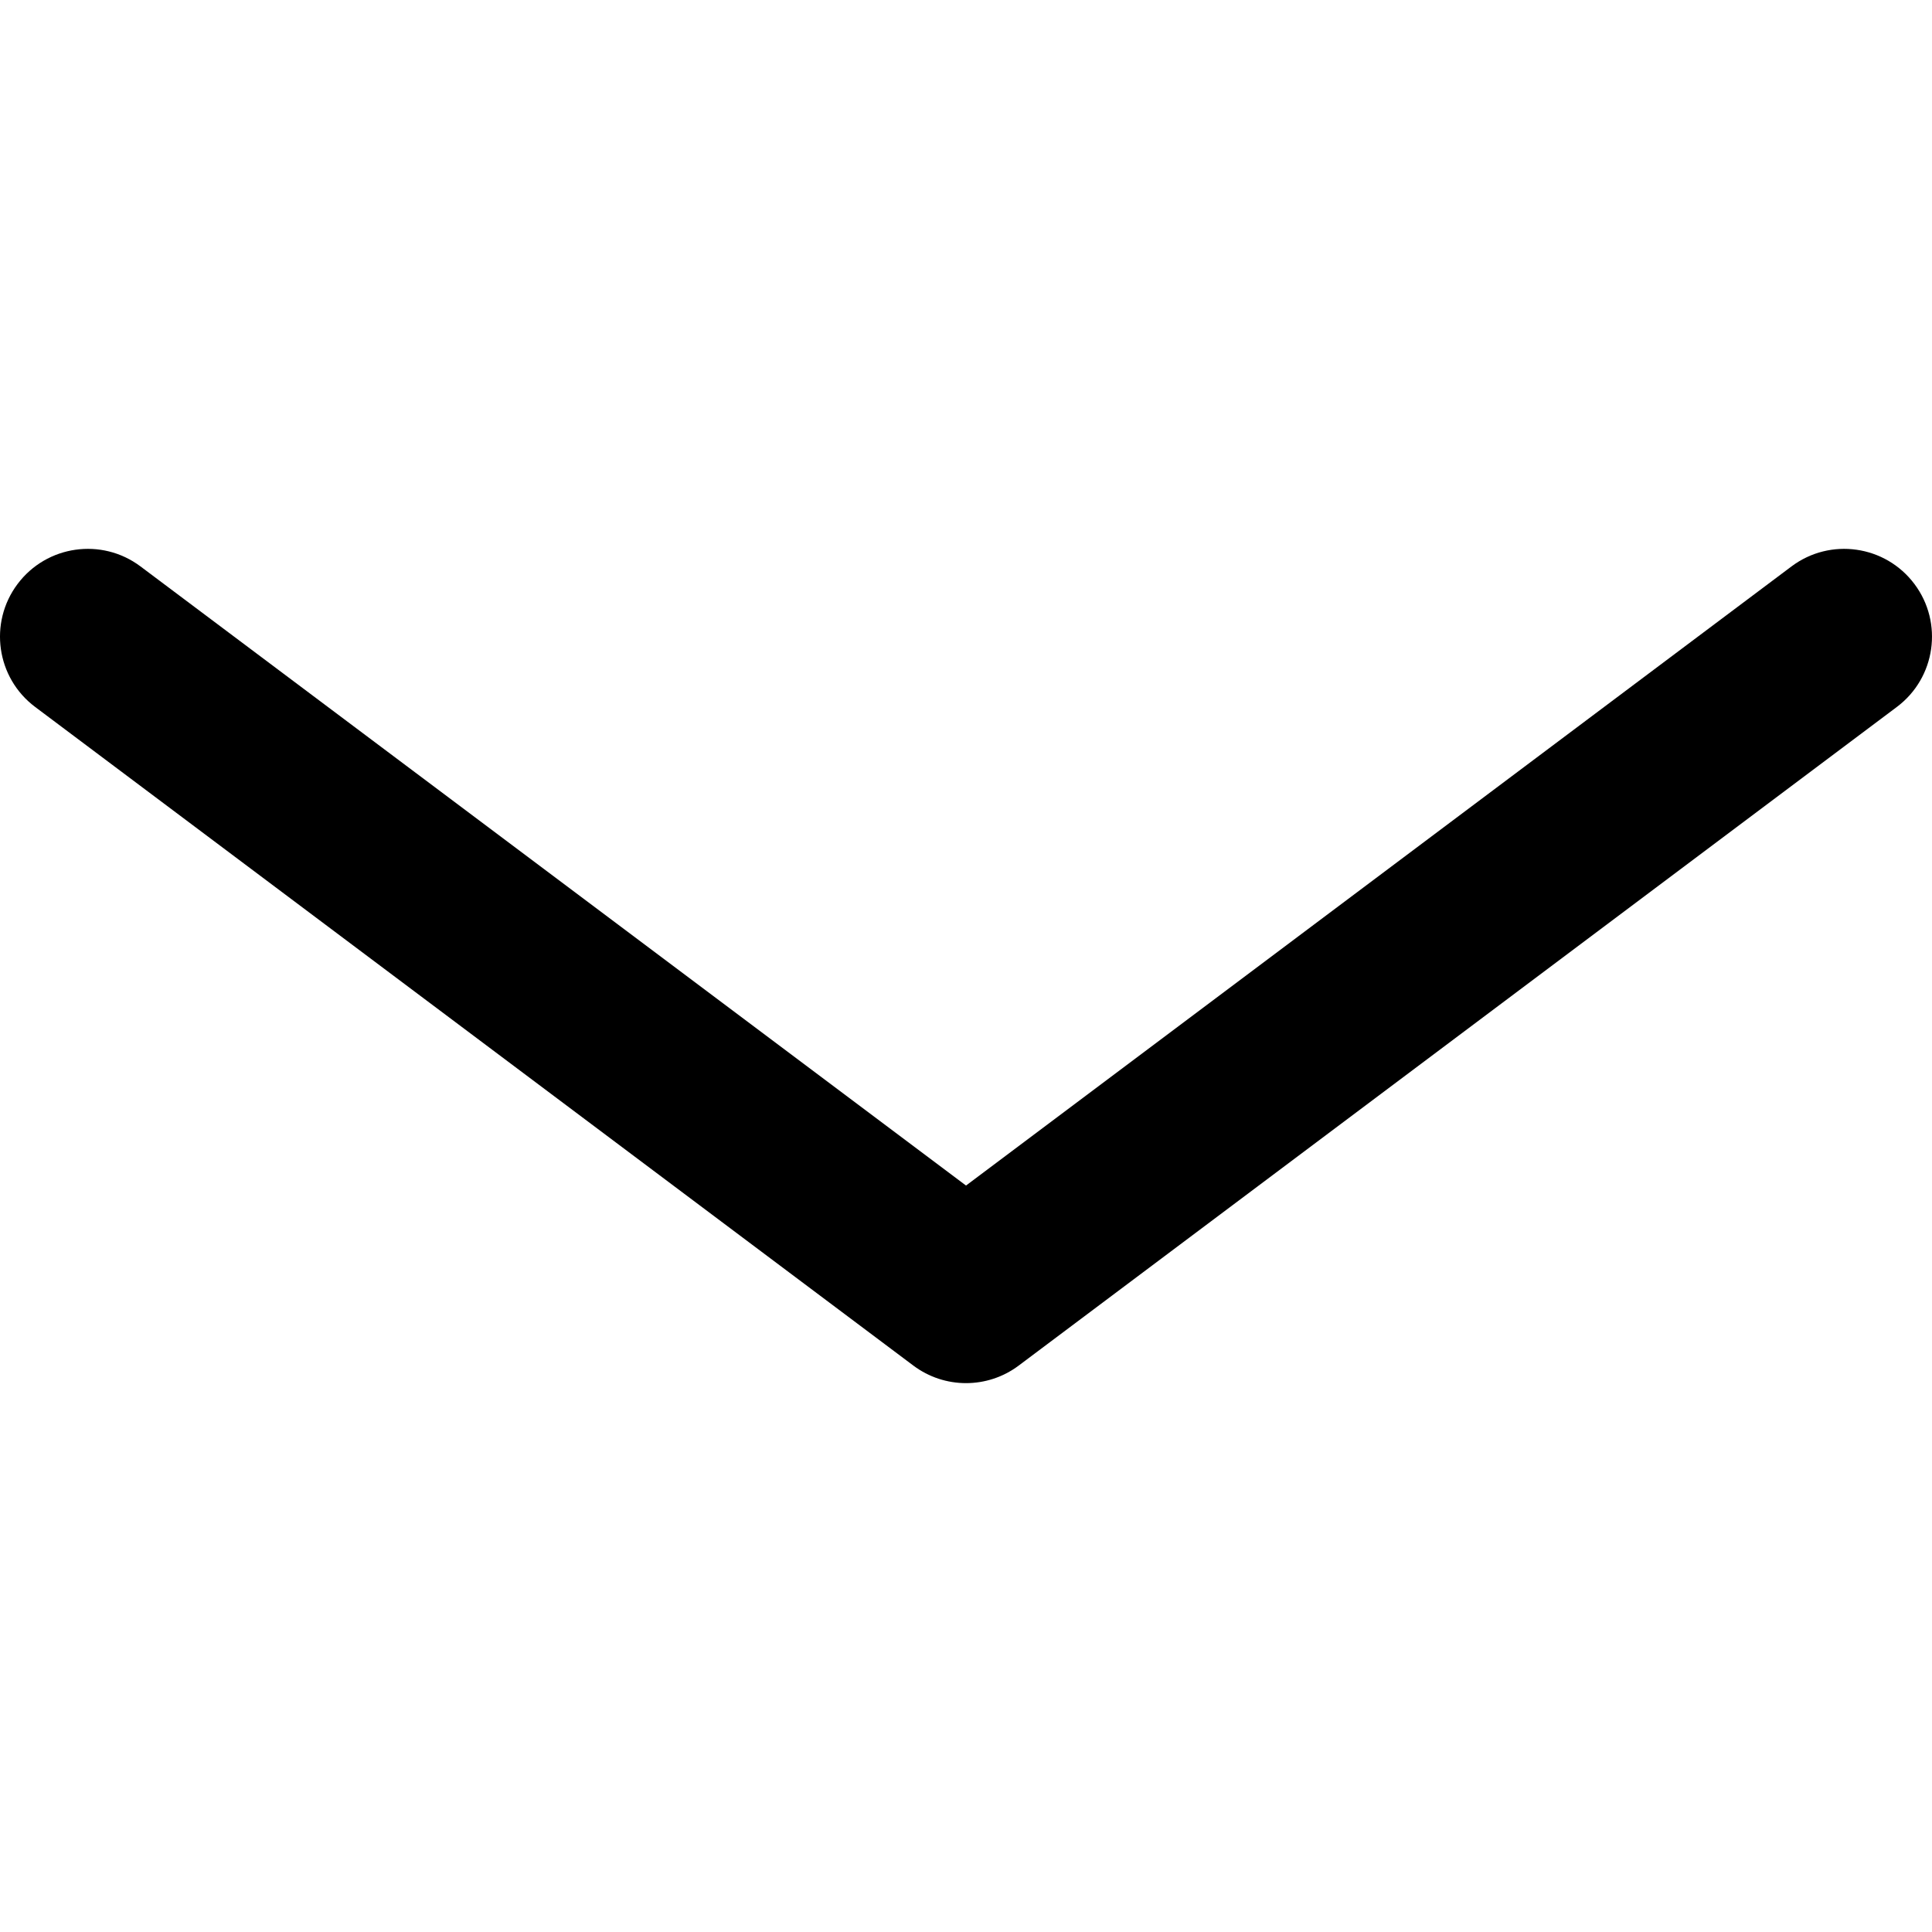<svg xmlns="http://www.w3.org/2000/svg" viewBox="0 0 330.002 330.002"><path d="M327.001 99.751c-4.971-6.628-14.374-7.971-21-3l-140.997 105.75L24.001 96.751c-6.628-4.971-16.029-3.626-21 3-4.971 6.627-3.627 16.03 3 21l150.004 112.5c2.667 2 5.833 3 9 3 3.166 0 6.333-1 9-3l149.996-112.5c6.627-4.97 7.971-14.372 3-21z"/></svg>